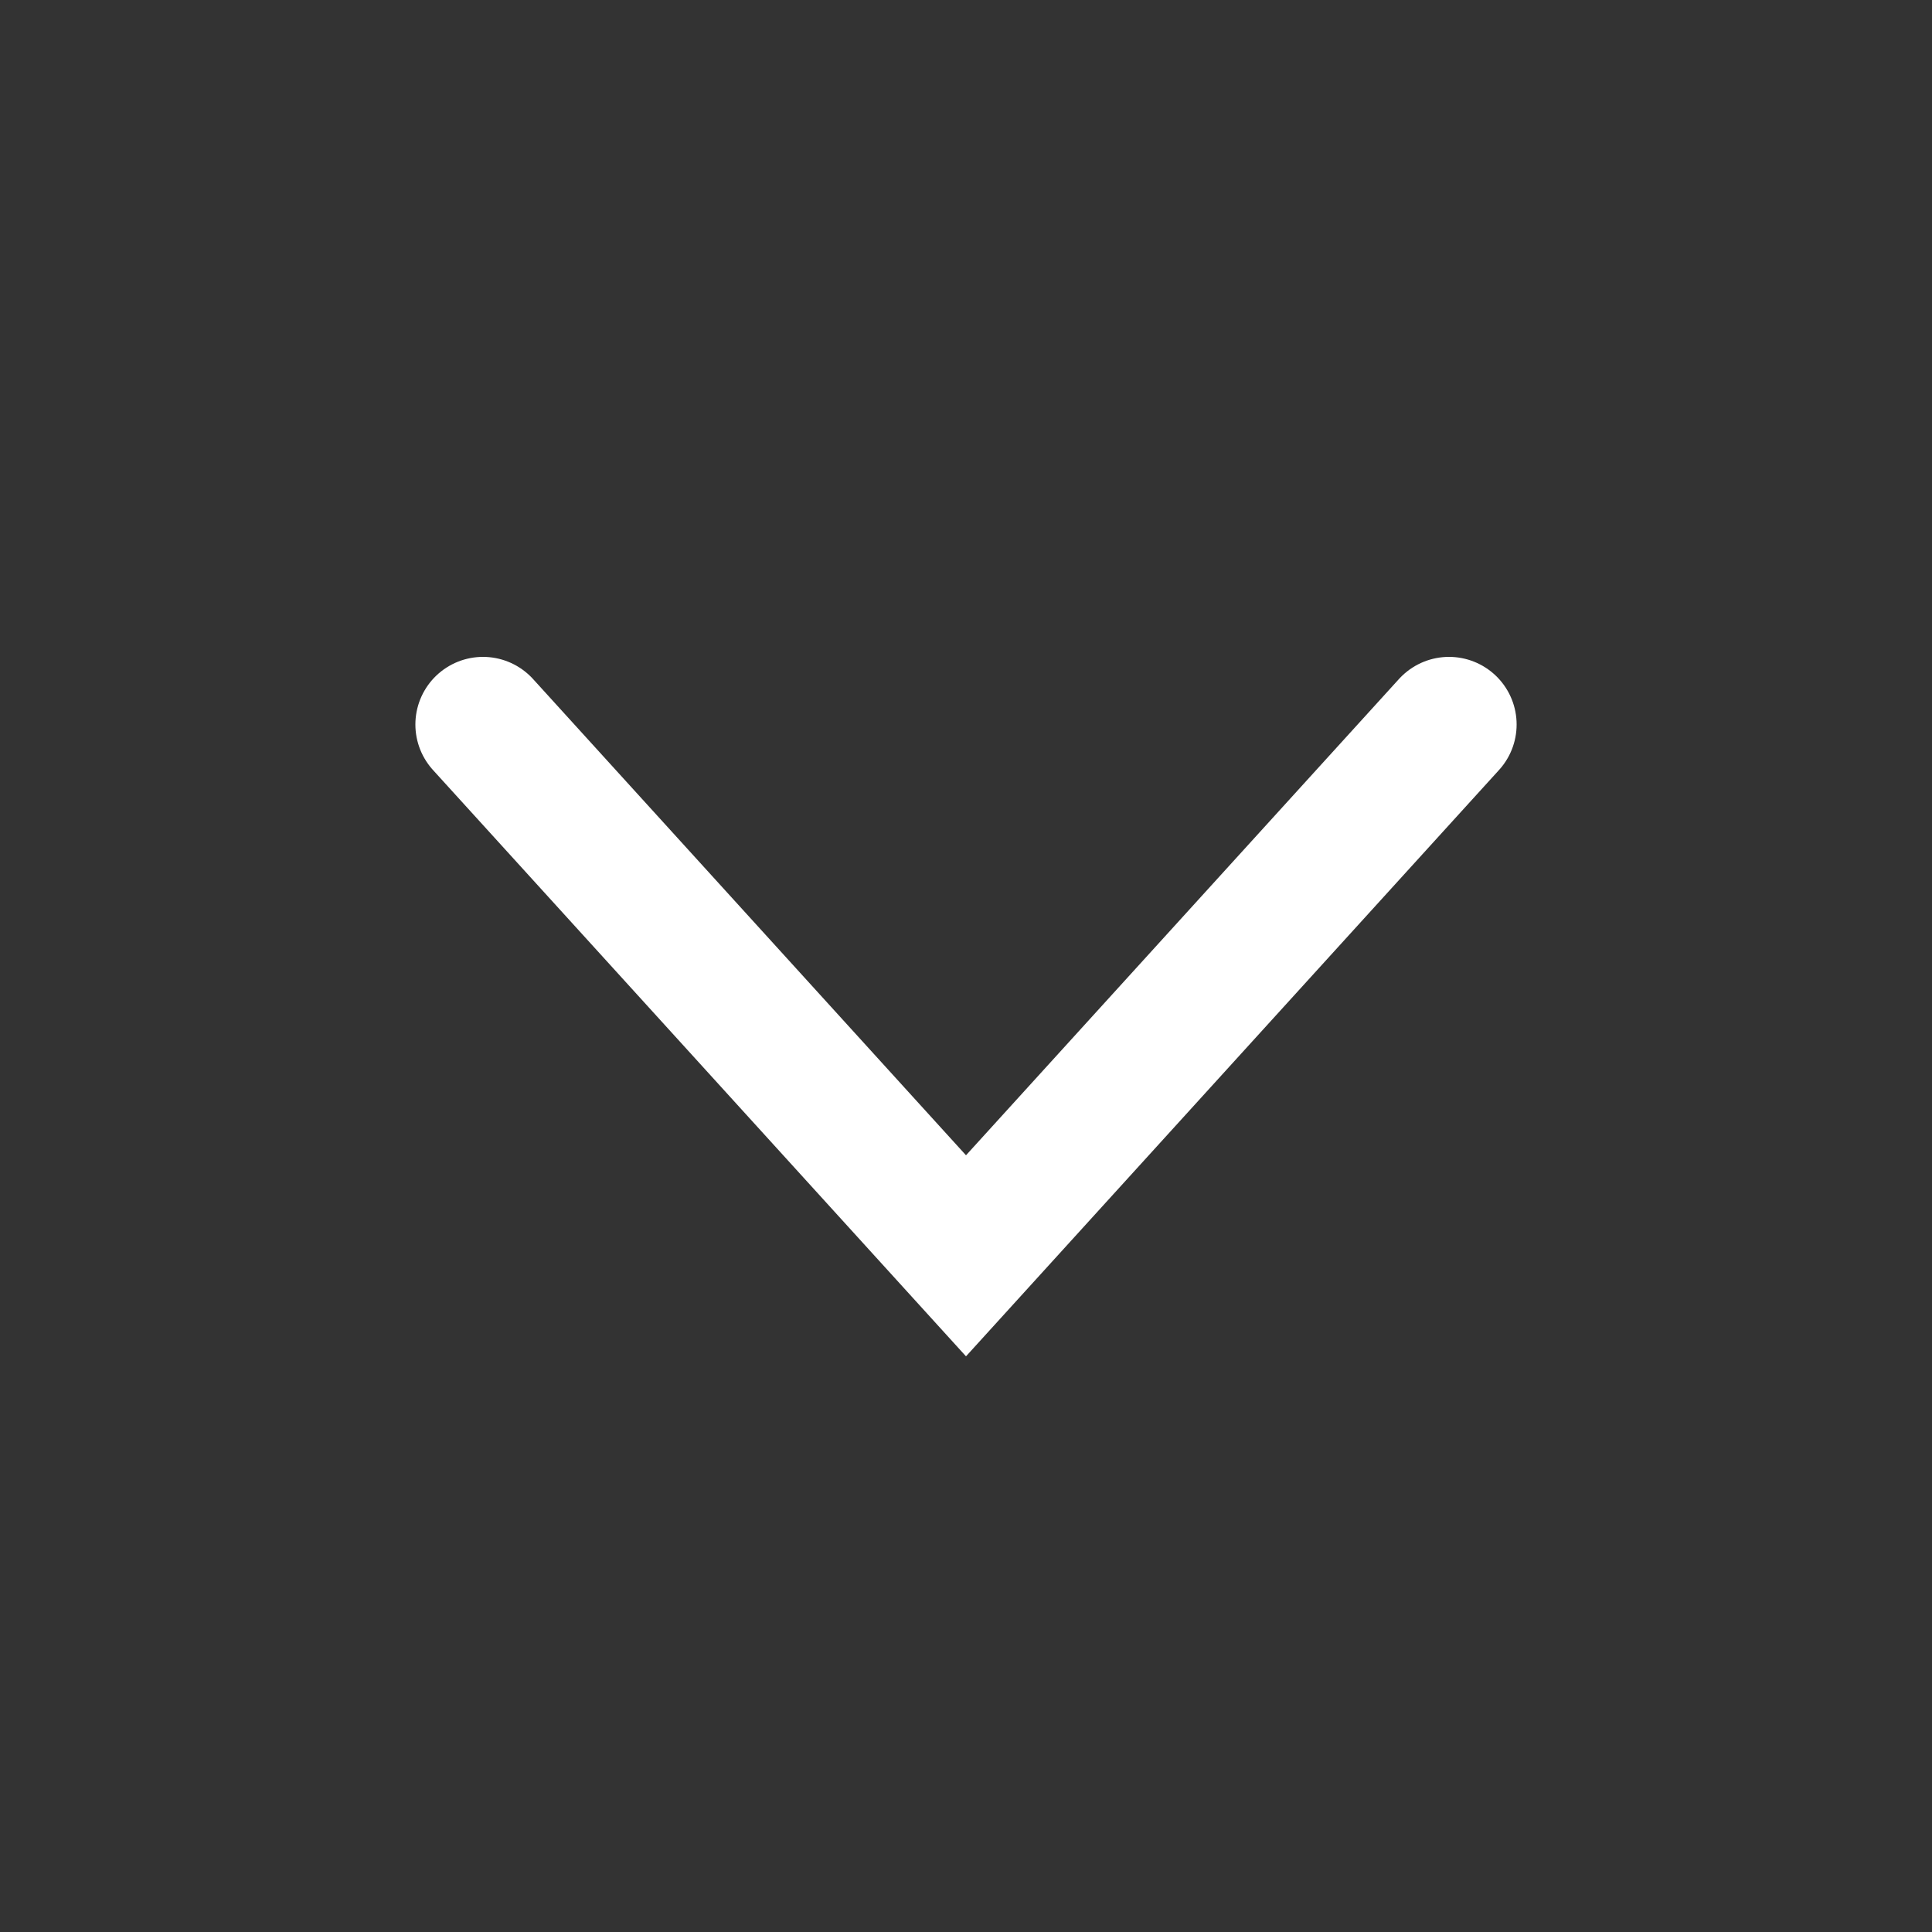 <svg width="20" height="20" viewBox="0 0 20 20" fill="none" xmlns="http://www.w3.org/2000/svg">
<rect x="0" y="0" width="20" height="20" fill="#333333" stroke="none"/>
<path d="M5 7.5L10 13L15 7.5" stroke="white" stroke-width="1.4" stroke-linecap="round"/>
</svg>
